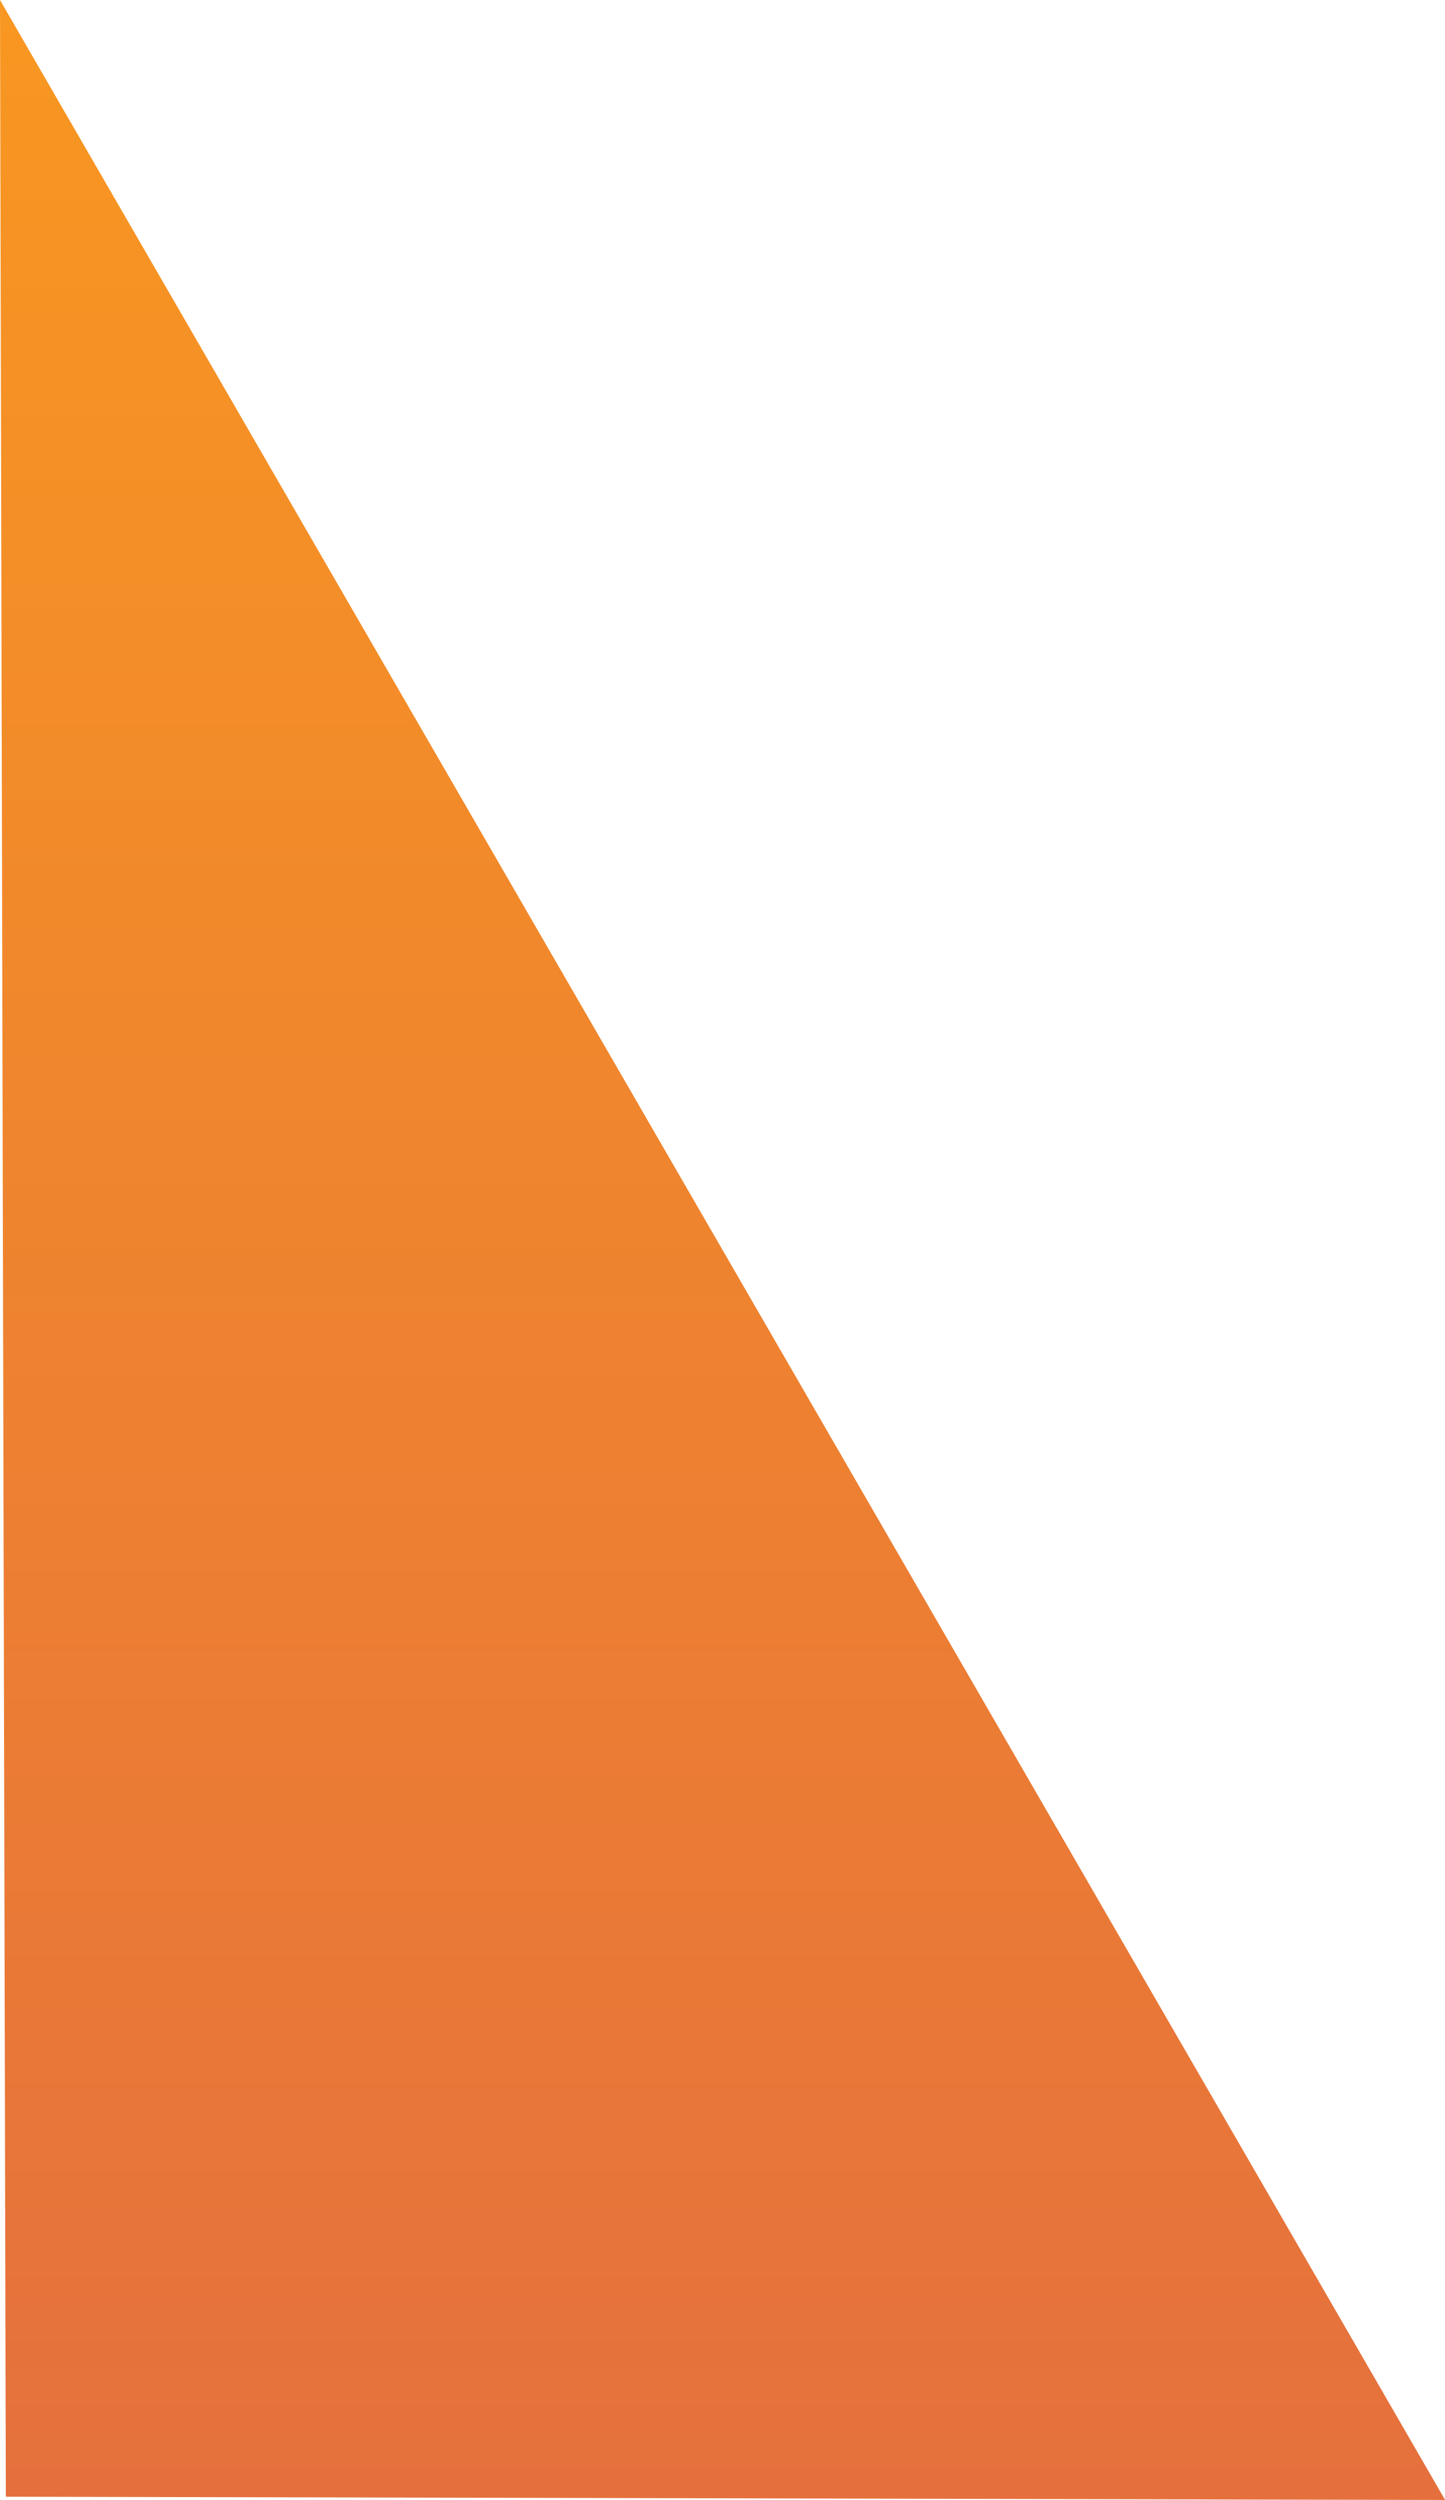 <svg xmlns="http://www.w3.org/2000/svg" xmlns:xlink="http://www.w3.org/1999/xlink" viewBox="0 0 247.98 429.01"><defs><style>.cls-1{fill:url(#linear-gradient);}</style><linearGradient id="linear-gradient" x1="123.99" y1="429.01" x2="123.99" gradientUnits="userSpaceOnUse"><stop offset="0" stop-color="#e5703d"/><stop offset="1" stop-color="#f89721"/></linearGradient></defs><title>triangle_orange_left</title><g id="Layer_2" data-name="Layer 2"><g id="Layer_1-2" data-name="Layer 1"><path class="cls-1" d="M0,0,248,429,1,428.44Z"/></g></g></svg>